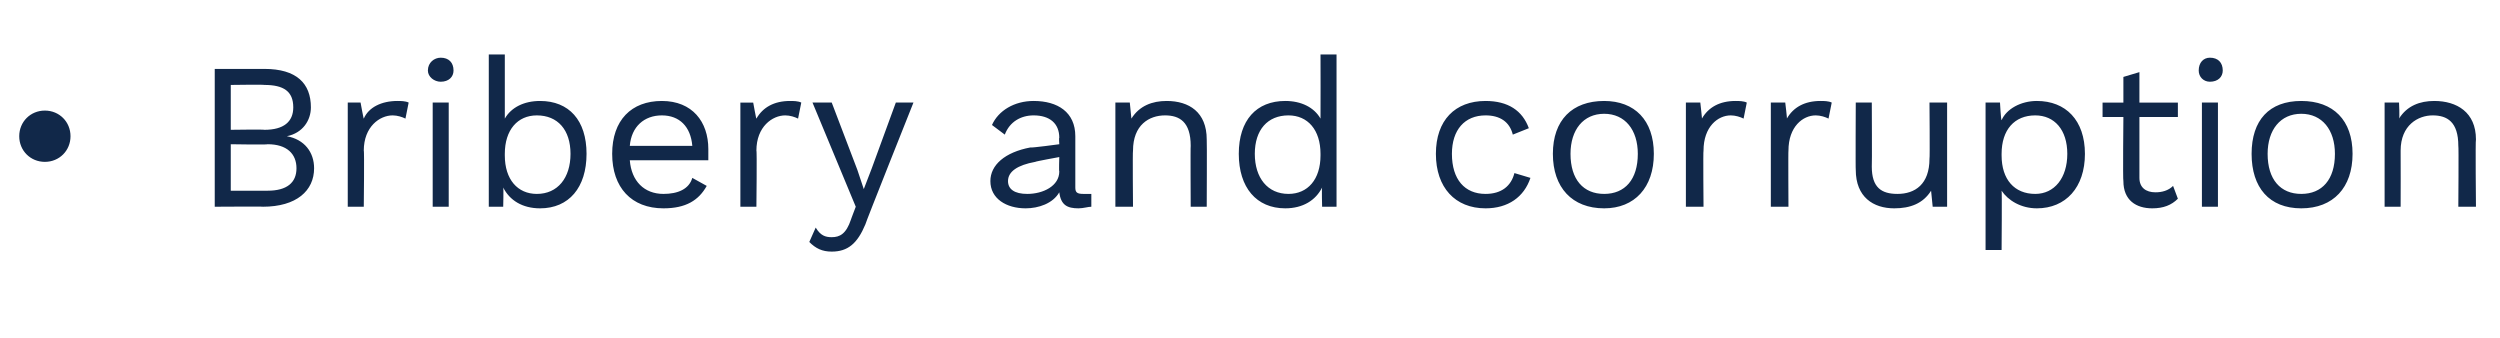 <?xml version="1.0" standalone="no"?><!DOCTYPE svg PUBLIC "-//W3C//DTD SVG 1.1//EN" "http://www.w3.org/Graphics/SVG/1.1/DTD/svg11.dtd"><svg xmlns="http://www.w3.org/2000/svg" version="1.1" width="156px" height="21.1px" viewBox="0 -3 156 21.1" style="top:-3px"><desc>Bribery and corruption</desc><defs/><g id="Polygon36579"><path d="m4.4 5.5c0 .9-.7 1.6-1.6 1.6c-.9 0-1.6-.7-1.6-1.6c0-.9.7-1.6 1.6-1.6c.9 0 1.6.7 1.6 1.6zm9-4.2c0 0 3.06 0 3.1 0c2 0 2.9.9 2.9 2.4c0 .8-.5 1.6-1.5 1.8c0 0 0 0 0 0c1.1.2 1.7 1 1.7 2c0 1.4-1.1 2.4-3.2 2.4c.05-.02-3 0-3 0l0-8.6zm3.1 3.8c1.2 0 1.8-.5 1.8-1.4c0-1-.6-1.4-1.8-1.4c-.03-.03-2.1 0-2.1 0l0 2.8c0 0 2.07-.03 2.1 0zm.2 3.8c1.2 0 1.8-.5 1.8-1.4c0-.9-.6-1.5-1.8-1.5c-.01.04-2.3 0-2.3 0l0 2.9c0 0 2.29.01 2.3 0zm8.8-5.5c0 0-.2 1-.2 1c-.2-.1-.5-.2-.8-.2c-.8 0-1.8.7-1.8 2.2c.04-.03 0 3.5 0 3.5l-1 0l0-6.5l.8 0c0 0 .19 1.05.2 1c.3-.7 1.1-1.1 2.1-1.1c.2 0 .5 0 .7.1zm1.2-2c0-.5.4-.8.8-.8c.5 0 .8.3.8.8c0 .4-.3.7-.8.7c-.4 0-.8-.3-.8-.7zm1.3 8.5l-1 0l0-6.5l1 0l0 6.5zm8.6-3.3c0 2.1-1.1 3.4-2.9 3.4c-1.1 0-1.9-.5-2.3-1.3c.03.05 0 1.2 0 1.2l-.9 0l0-9.5l1 0c0 0 0 3.99 0 4c.4-.7 1.2-1.1 2.2-1.1c1.8 0 2.9 1.2 2.9 3.3zm-1 0c0-1.5-.8-2.4-2.1-2.4c-1.2 0-2 .9-2 2.4c0 0 0 .1 0 .1c0 1.5.8 2.4 2 2.4c1.3 0 2.1-1 2.1-2.5zm8.6.4c0 0-4.9 0-4.9 0c.1 1.3.9 2.1 2.1 2.1c.9 0 1.6-.3 1.8-1c0 0 .9.5.9.5c-.5.9-1.3 1.4-2.7 1.4c-2 0-3.2-1.3-3.2-3.4c0-2.1 1.2-3.3 3.1-3.3c1.9 0 2.9 1.3 2.9 3c0 .3 0 .5 0 .7zm-4.9-.9c0 0 3.9 0 3.9 0c-.1-1.2-.8-1.9-1.9-1.9c-1.1 0-1.9.7-2 1.9zm10.7-2.7c0 0-.2 1-.2 1c-.2-.1-.5-.2-.8-.2c-.8 0-1.8.7-1.8 2.2c.04-.03 0 3.5 0 3.5l-1 0l0-6.5l.8 0c0 0 .19 1.05.2 1c.4-.7 1.1-1.1 2.1-1.1c.2 0 .5 0 .7.1zm4 7.6c-.5 1.2-1.1 1.7-2.1 1.7c-.6 0-1-.2-1.4-.6c0 0 .4-.9.4-.9c.3.5.6.6 1 .6c.5 0 .9-.2 1.2-1.1c-.01.01.3-.8.3-.8l-2.7-6.5l1.2 0l1.6 4.2l.4 1.2l.5-1.3l1.5-4.1l1.1 0c0 0-3.02 7.57-3 7.6zm14.1-1.9c0 0 0 .8 0 .8c-.2 0-.5.1-.8.1c-.7 0-1.1-.2-1.2-1c-.4.7-1.3 1-2.1 1c-1.2 0-2.2-.6-2.2-1.7c0-1 .9-1.8 2.5-2.1c.04.04 1.8-.2 1.8-.2c0 0-.03-.41 0-.4c0-.9-.6-1.4-1.6-1.4c-.8 0-1.5.4-1.8 1.2c0 0-.8-.6-.8-.6c.4-.9 1.4-1.5 2.6-1.5c1.5 0 2.6.7 2.6 2.2c0 0 0 3.2 0 3.2c0 .3.1.4.5.4c.2 0 .4 0 .5 0zm-2-1.4c-.03 0 0-.9 0-.9c0 0-1.49.27-1.5.3c-1.1.2-1.7.6-1.7 1.2c0 .5.4.8 1.2.8c1 0 2-.5 2-1.4zm9.2-2c.02.02 0 4.2 0 4.2l-1 0c0 0-.02-3.82 0-3.8c0-1.5-.7-1.9-1.6-1.9c-1 0-2 .6-2 2.2c-.03.02 0 3.5 0 3.5l-1.1 0l0-6.5l.9 0c0 0 .1.99.1 1c.5-.8 1.3-1.1 2.2-1.1c1.4 0 2.5.7 2.5 2.4zm8.1-5.3l0 9.5l-.9 0c0 0-.03-1.15 0-1.2c-.4.8-1.2 1.3-2.3 1.3c-1.8 0-2.9-1.3-2.9-3.4c0-2.1 1.1-3.3 2.9-3.3c1 0 1.8.4 2.2 1.1c.01-.01 0-4 0-4l1 0zm-1 6.3c0 0 0-.1 0-.1c0-1.5-.8-2.4-2-2.4c-1.3 0-2.1.9-2.1 2.4c0 1.5.8 2.5 2.1 2.5c1.2 0 2-.9 2-2.4zm13-1.7c0 0-1 .4-1 .4c-.2-.8-.8-1.2-1.7-1.2c-1.3 0-2.1.9-2.1 2.4c0 1.6.8 2.5 2.1 2.5c1 0 1.6-.5 1.8-1.3c0 0 1 .3 1 .3c-.4 1.2-1.4 1.9-2.8 1.9c-1.9 0-3.1-1.3-3.1-3.4c0-2.1 1.2-3.3 3.1-3.3c1.4 0 2.3.6 2.7 1.7zm7.8 1.6c0 2.1-1.2 3.4-3.1 3.4c-2 0-3.2-1.3-3.2-3.4c0-2.1 1.2-3.3 3.2-3.3c1.9 0 3.1 1.2 3.1 3.3zm-5.2 0c0 1.6.8 2.5 2.1 2.5c1.3 0 2.1-.9 2.1-2.5c0-1.5-.8-2.5-2.1-2.5c-1.3 0-2.1 1-2.1 2.5zm11-3.2c0 0-.2 1-.2 1c-.2-.1-.5-.2-.8-.2c-.8 0-1.7.7-1.7 2.2c-.03-.03 0 3.5 0 3.5l-1.1 0l0-6.5l.9 0c0 0 .12 1.05.1 1c.4-.7 1.1-1.1 2.1-1.1c.2 0 .5 0 .7.1zm5.3 0c0 0-.2 1-.2 1c-.2-.1-.5-.2-.8-.2c-.8 0-1.7.7-1.7 2.2c-.02-.03 0 3.5 0 3.5l-1.1 0l0-6.5l.9 0c0 0 .13 1.05.1 1c.4-.7 1.1-1.1 2.1-1.1c.2 0 .5 0 .7.1zm7.2 0l0 6.5l-.9 0c0 0-.1-1.01-.1-1c-.5.8-1.3 1.1-2.3 1.1c-1.3 0-2.4-.7-2.4-2.4c-.02.03 0-4.2 0-4.2l1 0c0 0 .02 3.96 0 4c0 1.3.6 1.7 1.6 1.7c1.1 0 2-.6 2-2.2c.03.02 0-3.5 0-3.5l1.1 0zm8.6 3.2c0 2.1-1.2 3.4-3 3.4c-1 0-1.8-.5-2.2-1.1c.03-.03 0 3.7 0 3.7l-1 0l0-9.2l.9 0c0 0 .06 1.11.1 1.1c.3-.7 1.2-1.2 2.2-1.2c1.8 0 3 1.2 3 3.3zm-1.1 0c0-1.5-.8-2.4-2-2.4c-1.3 0-2.1.9-2.1 2.4c0 0 0 .1 0 .1c0 1.5.8 2.4 2.1 2.4c1.2 0 2-1 2-2.5zm6.9 2.8c-.4.4-.9.6-1.6.6c-1 0-1.8-.5-1.8-1.7c-.04-.03 0-4 0-4l-1.3 0l0-.9l1.3 0l0-1.6l1-.3l0 1.9l2.4 0l0 .9l-2.4 0c0 0 0 3.79 0 3.8c0 .6.4.9 1 .9c.4 0 .8-.1 1.1-.4c0 0 .3.8.3.8zm1.3-8c0-.5.3-.8.7-.8c.5 0 .8.3.8.8c0 .4-.3.7-.8.7c-.4 0-.7-.3-.7-.7zm1.2 8.5l-1 0l0-6.5l1 0l0 6.5zm8.4-3.3c0 2.1-1.2 3.4-3.2 3.4c-2 0-3.1-1.3-3.1-3.4c0-2.1 1.1-3.3 3.1-3.3c2 0 3.2 1.2 3.2 3.3zm-5.3 0c0 1.6.8 2.5 2.1 2.5c1.3 0 2.1-.9 2.1-2.5c0-1.5-.8-2.5-2.1-2.5c-1.3 0-2.1 1-2.1 2.5zm13-.9c-.04.02 0 4.2 0 4.2l-1.1 0c0 0 .03-3.82 0-3.8c0-1.5-.7-1.9-1.6-1.9c-.9 0-2 .6-2 2.2c.01.02 0 3.5 0 3.5l-1 0l0-6.5l.9 0c0 0 .05.99 0 1c.5-.8 1.3-1.1 2.2-1.1c1.4 0 2.6.7 2.6 2.4z" stroke="none" fill="#112849"/></g></svg>